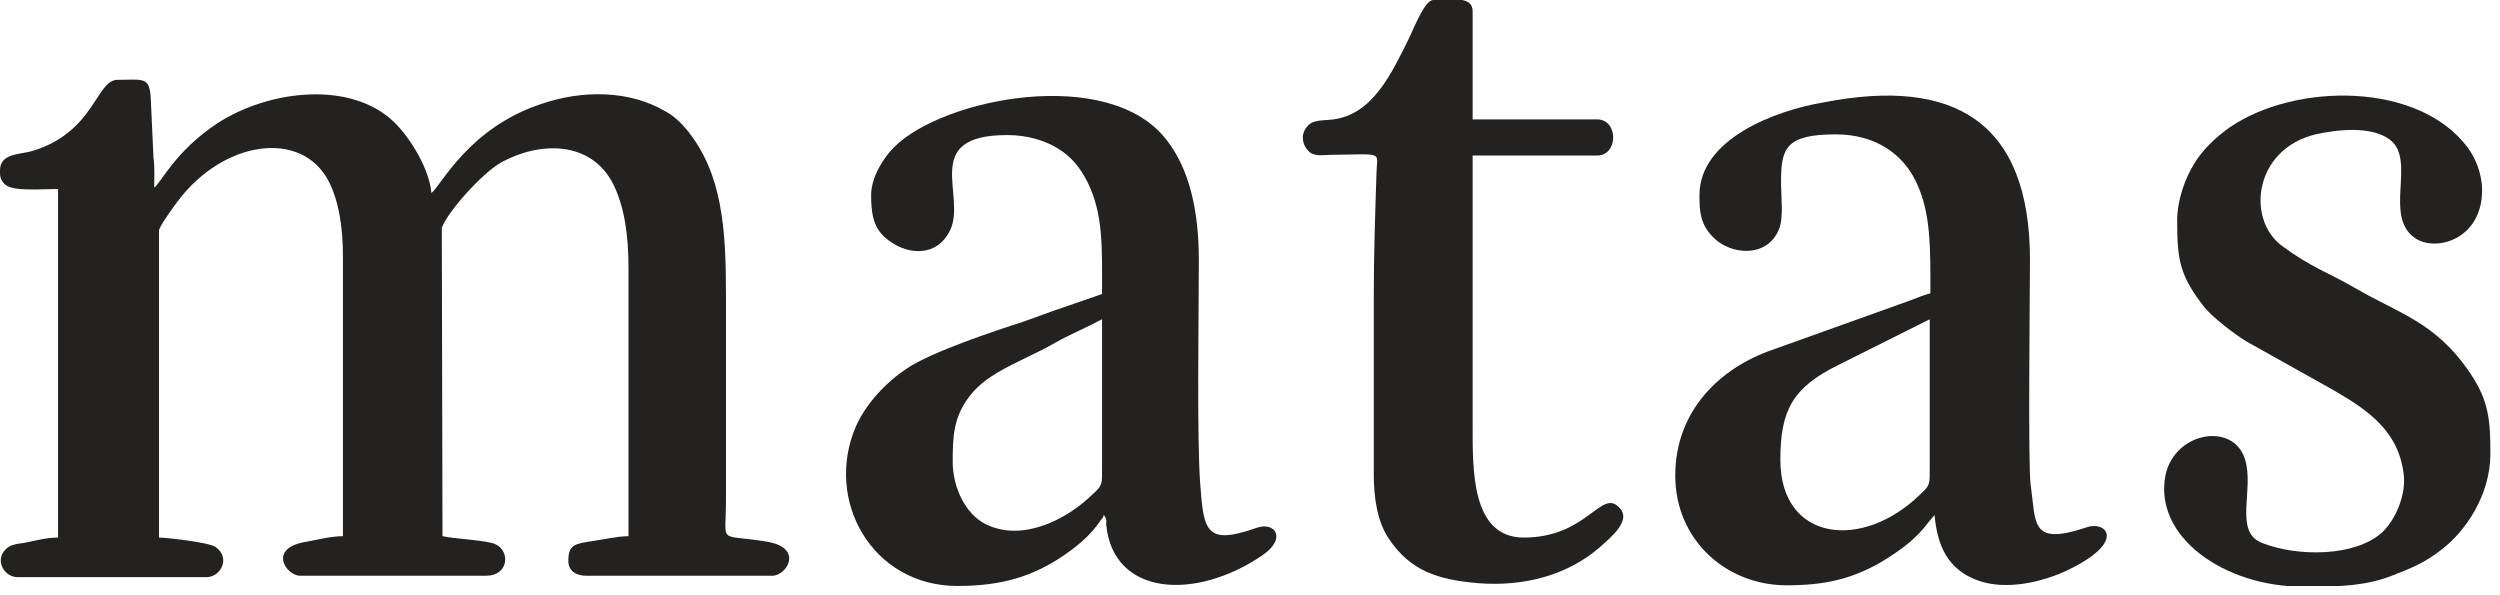<svg width="84" height="20" viewBox="0 0 84 20" fill="none" xmlns="http://www.w3.org/2000/svg">
<g clip-path="url(#clip0_2165_438)">
<path fill-rule="evenodd" clip-rule="evenodd" d="M0 5.73V5.799C0 5.936 0.023 6.074 0.186 6.211C0.465 6.441 1.417 6.349 1.951 6.349V18.062C1.533 18.062 1.162 18.176 0.79 18.245C0.604 18.268 0.418 18.291 0.279 18.382C-0.232 18.749 0.116 19.391 0.581 19.391H6.946C7.411 19.391 7.759 18.749 7.248 18.382C7.039 18.222 5.575 18.062 5.343 18.062V7.747C5.343 7.61 5.854 6.922 5.97 6.762C7.527 4.699 10.129 4.355 11.035 6.074C11.383 6.739 11.523 7.633 11.523 8.618V18.016C11.128 18.016 10.686 18.13 10.315 18.199C8.967 18.405 9.618 19.345 10.082 19.345H16.331C17.098 19.345 17.145 18.52 16.657 18.291C16.401 18.153 15.263 18.107 14.868 18.016L14.845 7.655C15.03 7.128 16.192 5.822 16.843 5.455C18.143 4.745 19.863 4.722 20.606 6.189C20.978 6.945 21.117 7.885 21.117 8.985V18.016C20.769 18.016 20.258 18.13 19.932 18.176C19.328 18.268 19.096 18.291 19.096 18.841C19.096 19.185 19.352 19.345 19.7 19.345H25.949C26.437 19.345 27.018 18.405 25.763 18.199C24.091 17.924 24.393 18.337 24.393 16.801V9.925C24.393 7.701 24.276 5.845 23.092 4.378C22.883 4.126 22.65 3.896 22.348 3.736C21.14 3.025 19.561 3.025 18.213 3.484C15.751 4.286 14.822 6.234 14.496 6.486C14.427 5.684 13.799 4.653 13.265 4.126C11.801 2.682 9.014 3.025 7.295 4.149C5.877 5.088 5.413 6.143 5.181 6.303C5.181 5.959 5.204 5.615 5.157 5.295L5.064 3.278C5.018 2.567 4.809 2.682 3.949 2.682C3.229 2.682 3.183 4.424 1.115 5.065C0.674 5.203 0 5.134 0 5.73Z" fill="#232221"/>
<path fill-rule="evenodd" clip-rule="evenodd" d="M59.82 15.448C59.82 13.775 60.238 13.019 61.772 12.262L64.838 10.727C64.838 12.377 64.838 14.027 64.838 15.678C64.838 16.274 64.861 16.297 64.536 16.595C62.585 18.52 59.82 18.199 59.82 15.448ZM57.102 6.555C57.102 7.105 57.125 7.518 57.544 7.953C58.124 8.572 59.379 8.687 59.774 7.701C59.936 7.312 59.843 6.624 59.843 6.12C59.843 4.997 59.983 4.515 61.679 4.515C63.026 4.515 63.932 5.18 64.374 6.097C64.885 7.151 64.861 8.32 64.861 9.856C64.606 9.925 64.443 9.993 64.211 10.085L59.541 11.758C57.822 12.354 56.289 13.775 56.289 15.976C56.289 18.153 58.008 19.666 60.029 19.666C61.307 19.666 62.19 19.46 63.166 18.91C63.514 18.703 63.862 18.474 64.188 18.199C64.652 17.786 64.675 17.672 65.001 17.305C65.094 18.337 65.442 19.139 66.464 19.506C67.417 19.849 68.648 19.551 69.461 19.162C71.482 18.199 70.762 17.488 70.112 17.718C68.207 18.359 68.416 17.58 68.23 16.297C68.137 15.655 68.207 9.672 68.207 8.733C68.207 4.08 65.651 2.59 61.284 3.438C59.634 3.713 57.102 4.676 57.102 6.555Z" fill="#232221"/>
<path fill-rule="evenodd" clip-rule="evenodd" d="M32.011 15.517C32.011 14.669 32.034 14.004 32.592 13.294C33.219 12.469 34.45 12.102 35.472 11.506C35.96 11.231 36.518 11.002 37.029 10.727C37.029 12.377 37.029 14.027 37.029 15.678C37.029 16.273 37.052 16.296 36.727 16.594C35.821 17.488 34.311 18.222 33.103 17.603C32.429 17.259 32.011 16.365 32.011 15.517ZM29.27 6.555C29.27 7.082 29.316 7.609 29.734 7.976C30.408 8.572 31.453 8.687 31.918 7.747C32.499 6.578 30.896 4.538 33.846 4.538C34.52 4.538 35.101 4.721 35.519 4.973C35.983 5.249 36.285 5.615 36.541 6.12C37.075 7.197 37.029 8.32 37.029 9.879L35.705 10.337C35.217 10.497 34.822 10.658 34.357 10.818C33.428 11.116 31.291 11.827 30.478 12.377C29.781 12.835 29.107 13.546 28.759 14.325C27.69 16.801 29.293 19.689 32.173 19.689C33.66 19.689 34.706 19.368 35.751 18.657C36.75 17.97 36.913 17.534 37.052 17.397C37.099 17.351 37.052 17.213 37.145 17.397C37.191 17.488 37.168 17.534 37.168 17.626C37.401 20.032 40.165 20.193 42.418 18.657C43.255 18.084 42.837 17.511 42.209 17.74C40.513 18.336 40.444 17.832 40.328 16.273C40.211 14.715 40.281 10.452 40.281 8.732C40.281 7.059 39.956 5.684 39.212 4.721C37.284 2.177 31.662 3.3 30.036 4.951C29.734 5.249 29.27 5.913 29.27 6.555Z" fill="#232221"/>
<path fill-rule="evenodd" clip-rule="evenodd" d="M73.153 7.426C73.153 8.756 73.246 9.26 74.059 10.314C74.361 10.681 75.081 11.231 75.499 11.483L78.45 13.134C79.542 13.775 80.633 14.486 80.773 16.022C80.819 16.64 80.517 17.42 80.053 17.878C79.123 18.726 77.172 18.703 76.01 18.245C75.035 17.878 75.755 16.434 75.43 15.426C75.035 14.165 73.06 14.509 72.758 15.976C72.363 18.039 74.733 19.712 77.381 19.712H77.428H77.474H77.52H77.567H77.613C78.589 19.712 79.518 19.689 80.424 19.322C81.075 19.07 81.493 18.887 82.027 18.474C82.84 17.855 83.677 16.64 83.677 15.242C83.677 14.142 83.63 13.454 82.98 12.515C81.841 10.819 80.564 10.521 79.123 9.673C78.217 9.145 77.683 9.008 76.661 8.251C75.476 7.358 75.732 5.02 77.799 4.515C78.519 4.355 79.681 4.217 80.308 4.699C81.191 5.386 80.076 7.266 81.144 7.999C81.841 8.481 83.398 8.045 83.398 6.395C83.398 5.822 83.166 5.295 82.91 4.951C81.261 2.75 77.149 2.773 74.942 4.263C74.477 4.584 73.989 5.043 73.711 5.524C73.432 5.982 73.153 6.693 73.153 7.426Z" fill="#232221"/>
<path fill-rule="evenodd" clip-rule="evenodd" d="M46.159 9.948V15.953C46.159 16.709 46.275 17.535 46.67 18.108C47.39 19.185 48.319 19.483 49.69 19.597C51.223 19.712 52.664 19.322 53.732 18.405C54.174 18.016 54.801 17.489 54.429 17.076C53.802 16.366 53.361 18.062 51.2 18.062C49.411 18.062 49.481 15.724 49.481 14.211V5.226H53.663C54.383 5.226 54.383 4.011 53.663 4.011H49.481V0.39C49.481 0.138 49.342 0.046 49.132 0H48.157C47.878 0 47.529 0.894 47.344 1.284C46.763 2.453 46.136 3.828 44.811 4.011C44.463 4.057 44.114 4.011 43.929 4.24C43.743 4.447 43.72 4.722 43.882 4.974C44.068 5.249 44.277 5.226 44.695 5.203C46.507 5.18 46.275 5.088 46.252 5.753C46.205 7.22 46.159 8.504 46.159 9.948Z" fill="#232221"/>
</g>
<defs>
<clipPath id="clip0_2165_438">
<rect width="83.678" height="19.689" fill="white"/>
</clipPath>
</defs>
</svg>

